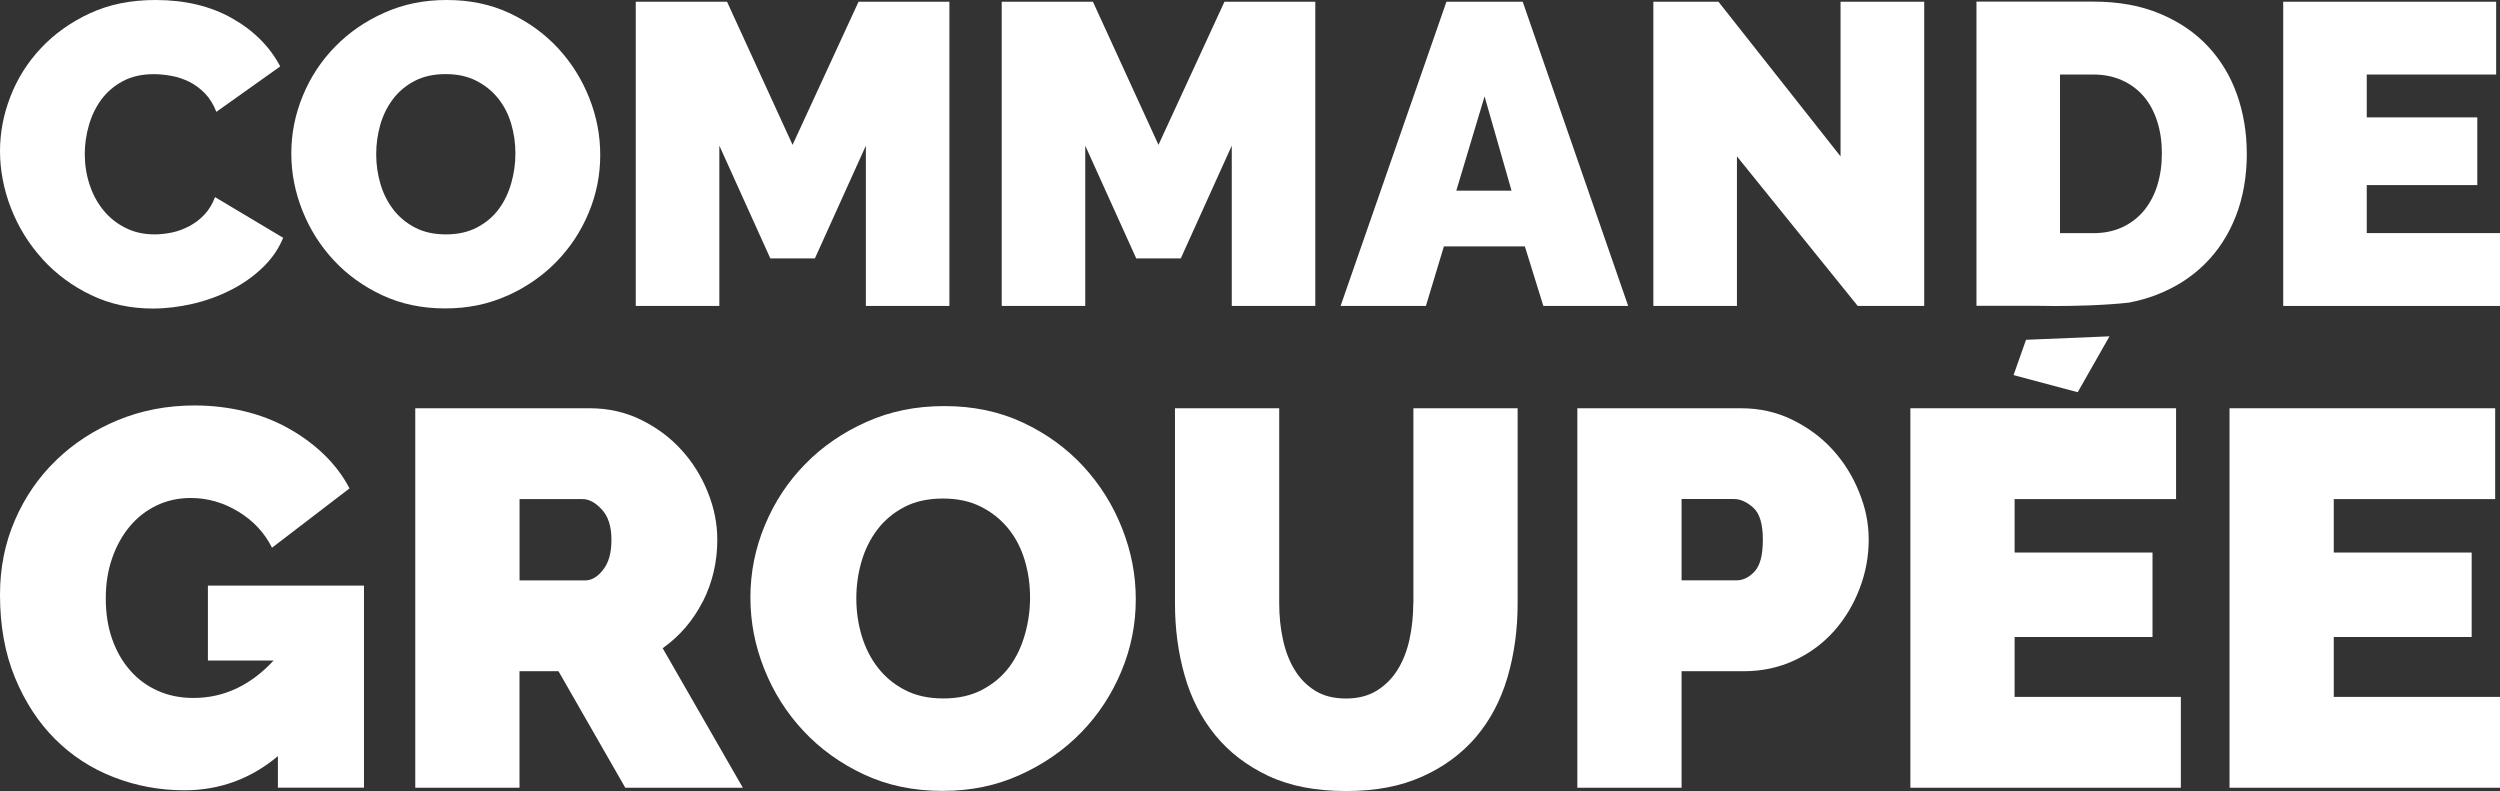 <?xml version="1.0" encoding="UTF-8"?>
<svg id="Calque_2" data-name="Calque 2" xmlns="http://www.w3.org/2000/svg" viewBox="0 0 403.18 127.57">
  <rect x="0" y="0" width="403.18" height="127.57" fill="#333333" stroke="none"/>
  <defs>
    <style>
      .cls-1 {
        fill: #fff;
      }
    </style>
  </defs>
  <g id="Calque_2-2" data-name="Calque 2">
    <g id="Calque_1-2" data-name="Calque 1-2">
      <g>
        <polygon class="cls-1" points="280.12 25.22 299.6 49.34 310.32 49.34 310.32 .28 296.83 .28 296.83 25.22 277.14 .28 266.64 .28 266.64 49.34 280.12 49.34 280.12 25.22"/>
        <polygon class="cls-1" points="326.74 54.8 324.73 60.49 335.08 63.25 340.2 54.24 326.74 54.8"/>
        <polygon class="cls-1" points="324.9 102.73 347.14 102.73 347.14 89.11 324.9 89.11 324.9 80.49 350.94 80.49 350.94 65.84 308.09 65.84 308.09 127.04 351.71 127.04 351.71 112.39 324.9 112.39 324.9 102.73"/>
        <path class="cls-1" d="M295.55,72.52c-1.81-1.99-3.98-3.59-6.52-4.83-2.52-1.24-5.28-1.85-8.27-1.85h-26.38v61.2h16.81v-18.79h10c2.99,0,5.73-.59,8.24-1.77,2.5-1.17,4.62-2.76,6.38-4.74,1.75-1.98,3.11-4.25,4.09-6.81s1.47-5.18,1.47-7.89-.52-5.16-1.56-7.71c-1.03-2.56-2.45-4.83-4.26-6.81ZM282.96,92.17c-.89.95-1.85,1.42-2.89,1.42h-8.88v-13.11h8.45c1.03,0,2.07.46,3.1,1.38,1.04.92,1.56,2.64,1.56,5.17s-.45,4.18-1.34,5.14Z"/>
        <path class="cls-1" d="M362.34,24.73c0-3.36-.53-6.53-1.58-9.5-1.06-2.98-2.62-5.56-4.7-7.78-2.07-2.21-4.65-3.96-7.74-5.25s-6.66-1.94-10.71-1.94h-18.86v49.06h9.92c.52,0,1.49.03,2.74.03,3.05,0,7.79-.09,11.88-.54h0c1.57-.3,3.07-.71,4.48-1.26,3.04-1.17,5.64-2.83,7.81-4.98,2.16-2.14,3.83-4.72,5.01-7.74,1.17-3.02,1.76-6.39,1.76-10.13v.03ZM347.93,29.85c-.48,1.56-1.2,2.92-2.14,4.08-.95,1.16-2.11,2.05-3.49,2.7s-2.95.97-4.7.97h-5.38V12.02h5.38c1.71,0,3.25.31,4.63.93s2.54,1.49,3.49,2.59c.94,1.11,1.67,2.44,2.17,4.01.51,1.57.76,3.3.76,5.18s-.24,3.55-.73,5.12h.01Z"/>
        <polygon class="cls-1" points="198.65 23.49 198.65 49.34 212.12 49.34 212.12 .28 197.47 .28 186.83 23.36 176.26 .28 161.55 .28 161.55 49.34 175.02 49.34 175.02 23.49 183.24 41.67 190.43 41.67 198.65 23.49"/>
        <path class="cls-1" d="M245.57.28h-12.3l-17.07,49.06h13.76l2.9-9.6h13.06l2.98,9.6h13.68L245.57.28ZM234.86,30.75l4.56-15.2,4.35,15.2h-8.91Z"/>
        <path class="cls-1" d="M33.53,106.52h10.6c-3.74,4.03-8.05,6.04-12.93,6.04-2.13,0-4.06-.39-5.78-1.17-1.73-.78-3.21-1.86-4.44-3.28-1.24-1.41-2.2-3.08-2.89-5.04-.69-1.95-1.03-4.14-1.03-6.55s.34-4.53,1.03-6.51,1.64-3.69,2.85-5.13c1.2-1.44,2.64-2.55,4.31-3.36,1.67-.8,3.51-1.21,5.51-1.21,2.7,0,5.26.73,7.68,2.2,2.41,1.46,4.22,3.41,5.43,5.82l12.5-9.57c-1.09-2.07-2.5-3.92-4.22-5.56-1.73-1.64-3.66-3.05-5.83-4.23-2.15-1.18-4.49-2.07-7.02-2.67-2.53-.6-5.17-.91-7.93-.91-4.42,0-8.54.79-12.37,2.37-3.82,1.58-7.14,3.74-9.95,6.47-2.83,2.73-5.03,5.94-6.64,9.65-1.61,3.71-2.41,7.72-2.41,12.03,0,5,.8,9.45,2.41,13.36,1.61,3.91,3.76,7.21,6.46,9.91,2.7,2.7,5.86,4.76,9.48,6.16,3.62,1.41,7.42,2.11,11.38,2.11,5.69,0,10.72-1.84,15.09-5.51v5.09h13.88v-32.59h-25.17v12.07h0Z"/>
        <path class="cls-1" d="M6.87,41.81c2.18,2.39,4.79,4.32,7.81,5.77,3.01,1.45,6.34,2.18,9.98,2.18,2.07,0,4.21-.26,6.4-.76,2.18-.5,4.23-1.25,6.14-2.22,1.91-.96,3.62-2.16,5.12-3.59s2.61-3.04,3.35-4.84l-10.99-6.56c-.41,1.1-.98,2.03-1.69,2.8-.71.76-1.52,1.38-2.42,1.86s-1.84.83-2.8,1.04c-.97.2-1.91.31-2.84.31-1.75,0-3.33-.35-4.73-1.07-1.41-.71-2.59-1.66-3.56-2.87-.97-1.19-1.7-2.58-2.21-4.14s-.76-3.2-.76-4.9c0-1.52.22-3.06.66-4.6.44-1.55,1.11-2.93,2-4.15.9-1.22,2.05-2.21,3.46-2.97s3.07-1.14,5.01-1.14c.92,0,1.87.1,2.87.28.99.18,1.94.51,2.87.96.92.46,1.76,1.09,2.52,1.87.76.79,1.37,1.78,1.83,2.97l10.3-7.33c-1.7-3.22-4.3-5.81-7.78-7.77C33.94.98,29.83,0,25.08,0,21.12,0,17.6.71,14.51,2.14c-3.09,1.43-5.71,3.3-7.88,5.6-2.17,2.3-3.81,4.9-4.94,7.81C.56,18.45,0,21.4,0,24.39s.6,6.22,1.8,9.26c1.2,3.04,2.89,5.76,5.08,8.16h0Z"/>
        <path class="cls-1" d="M81.84,47.68c3.06-1.38,5.7-3.21,7.92-5.49,2.21-2.28,3.94-4.9,5.18-7.88,1.24-2.97,1.86-6.07,1.86-9.29s-.58-6.2-1.76-9.2c-1.18-2.99-2.85-5.66-5.01-8.01-2.17-2.35-4.77-4.24-7.81-5.67-3.04-1.43-6.43-2.14-10.16-2.14s-6.99.68-10.05,2.04c-3.07,1.36-5.71,3.18-7.94,5.46-2.24,2.28-3.98,4.91-5.22,7.91-1.24,2.99-1.87,6.1-1.87,9.32s.61,6.27,1.8,9.26c1.2,3,2.88,5.66,5.04,7.98,2.16,2.33,4.77,4.21,7.8,5.63,3.05,1.43,6.43,2.14,10.16,2.14s6.99-.69,10.05-2.07h.01ZM63.43,33.79c-.92-1.2-1.62-2.57-2.07-4.11-.46-1.54-.69-3.14-.69-4.8s.22-3.19.65-4.73c.44-1.54,1.12-2.93,2.04-4.15.92-1.22,2.08-2.2,3.49-2.94,1.41-.73,3.07-1.11,5.01-1.11s3.54.36,4.94,1.07,2.58,1.66,3.52,2.83c.95,1.18,1.65,2.53,2.11,4.08.46,1.54.69,3.15.69,4.8s-.22,3.21-.66,4.77c-.44,1.57-1.1,2.96-2,4.19s-2.06,2.21-3.49,2.97c-1.43.76-3.11,1.14-5.05,1.14s-3.6-.37-5.01-1.11-2.56-1.71-3.49-2.9h.01Z"/>
        <path class="cls-1" d="M227.92,97.31c0,2-.2,3.93-.6,5.77-.4,1.84-1.03,3.47-1.89,4.87-.86,1.41-1.99,2.55-3.36,3.41-1.38.86-3.05,1.29-5,1.29s-3.61-.41-4.96-1.25c-1.35-.83-2.46-1.95-3.32-3.37-.86-1.4-1.49-3.04-1.89-4.91-.41-1.86-.6-3.81-.6-5.81v-31.47h-16.81v31.47c0,4.07.51,7.94,1.55,11.59,1.03,3.66,2.67,6.86,4.91,9.62s5.1,4.96,8.58,6.6c3.47,1.64,7.65,2.45,12.55,2.45s8.8-.78,12.28-2.33c3.47-1.55,6.36-3.68,8.67-6.38,2.29-2.7,3.99-5.91,5.08-9.61,1.09-3.71,1.64-7.69,1.64-11.94v-31.47h-16.81v31.47h-.02Z"/>
        <path class="cls-1" d="M113.36,97c1.55-3.08,2.32-6.4,2.32-9.96,0-2.58-.51-5.16-1.55-7.71-1.03-2.56-2.45-4.83-4.27-6.81-1.81-1.99-3.98-3.59-6.51-4.83-2.53-1.24-5.29-1.85-8.28-1.85h-28.1v61.2h16.81v-18.79h6.29l10.77,18.79h18.96l-12.93-22.5c2.76-1.96,4.91-4.47,6.47-7.54h.02ZM97.28,91.87c-.89,1.15-1.85,1.73-2.89,1.73h-10.6v-13.11h10.17c1.03,0,2.07.56,3.1,1.68,1.04,1.12,1.55,2.74,1.55,4.87s-.44,3.68-1.33,4.83Z"/>
        <path class="cls-1" d="M174.73,75.23c-2.7-2.93-5.95-5.29-9.74-7.07-3.79-1.78-8.02-2.67-12.67-2.67s-8.73.84-12.55,2.54c-3.82,1.7-7.12,3.96-9.91,6.81-2.79,2.84-4.96,6.13-6.51,9.87-1.55,3.73-2.33,7.61-2.33,11.63s.75,7.82,2.24,11.56,3.59,7.06,6.29,9.95c2.7,2.9,5.95,5.25,9.74,7.03,3.79,1.78,8.01,2.67,12.68,2.67s8.72-.86,12.54-2.59c3.81-1.72,7.1-4,9.87-6.85,2.76-2.84,4.91-6.12,6.46-9.83s2.33-7.57,2.33-11.59-.73-7.73-2.2-11.47-3.55-7.06-6.25-10h.01ZM165.29,102.3c-.54,1.96-1.37,3.7-2.49,5.22-1.13,1.52-2.58,2.76-4.36,3.7-1.78.95-3.88,1.42-6.3,1.42s-4.49-.46-6.24-1.38c-1.76-.92-3.2-2.13-4.35-3.62s-2.01-3.2-2.59-5.13c-.57-1.92-.86-3.92-.86-5.99s.27-3.98.82-5.91c.55-1.92,1.4-3.65,2.55-5.17,1.14-1.52,2.6-2.74,4.35-3.66,1.75-.92,3.83-1.38,6.25-1.38s4.41.45,6.17,1.34c1.75.89,3.21,2.07,4.39,3.53,1.18,1.47,2.06,3.17,2.63,5.09.58,1.93.86,3.93.86,5.99s-.28,4-.82,5.95h0Z"/>
        <polygon class="cls-1" points="116.01 23.49 124.23 41.67 131.42 41.67 139.64 23.49 139.64 49.34 153.11 49.34 153.11 .28 138.46 .28 127.82 23.36 117.25 .28 102.53 .28 102.53 49.34 116.01 49.34 116.01 23.49"/>
        <polygon class="cls-1" points="381.69 29.85 399.52 29.85 399.52 18.93 381.69 18.93 381.69 12.02 402.56 12.02 402.56 .28 368.22 .28 368.22 49.34 403.18 49.34 403.18 37.59 381.69 37.59 381.69 29.85"/>
        <polygon class="cls-1" points="376.37 102.73 398.61 102.73 398.61 89.11 376.37 89.11 376.37 80.49 402.4 80.49 402.4 65.84 359.56 65.84 359.56 127.04 403.18 127.04 403.18 112.39 376.37 112.39 376.37 102.73"/>
      </g>
    </g>
  </g>
</svg>